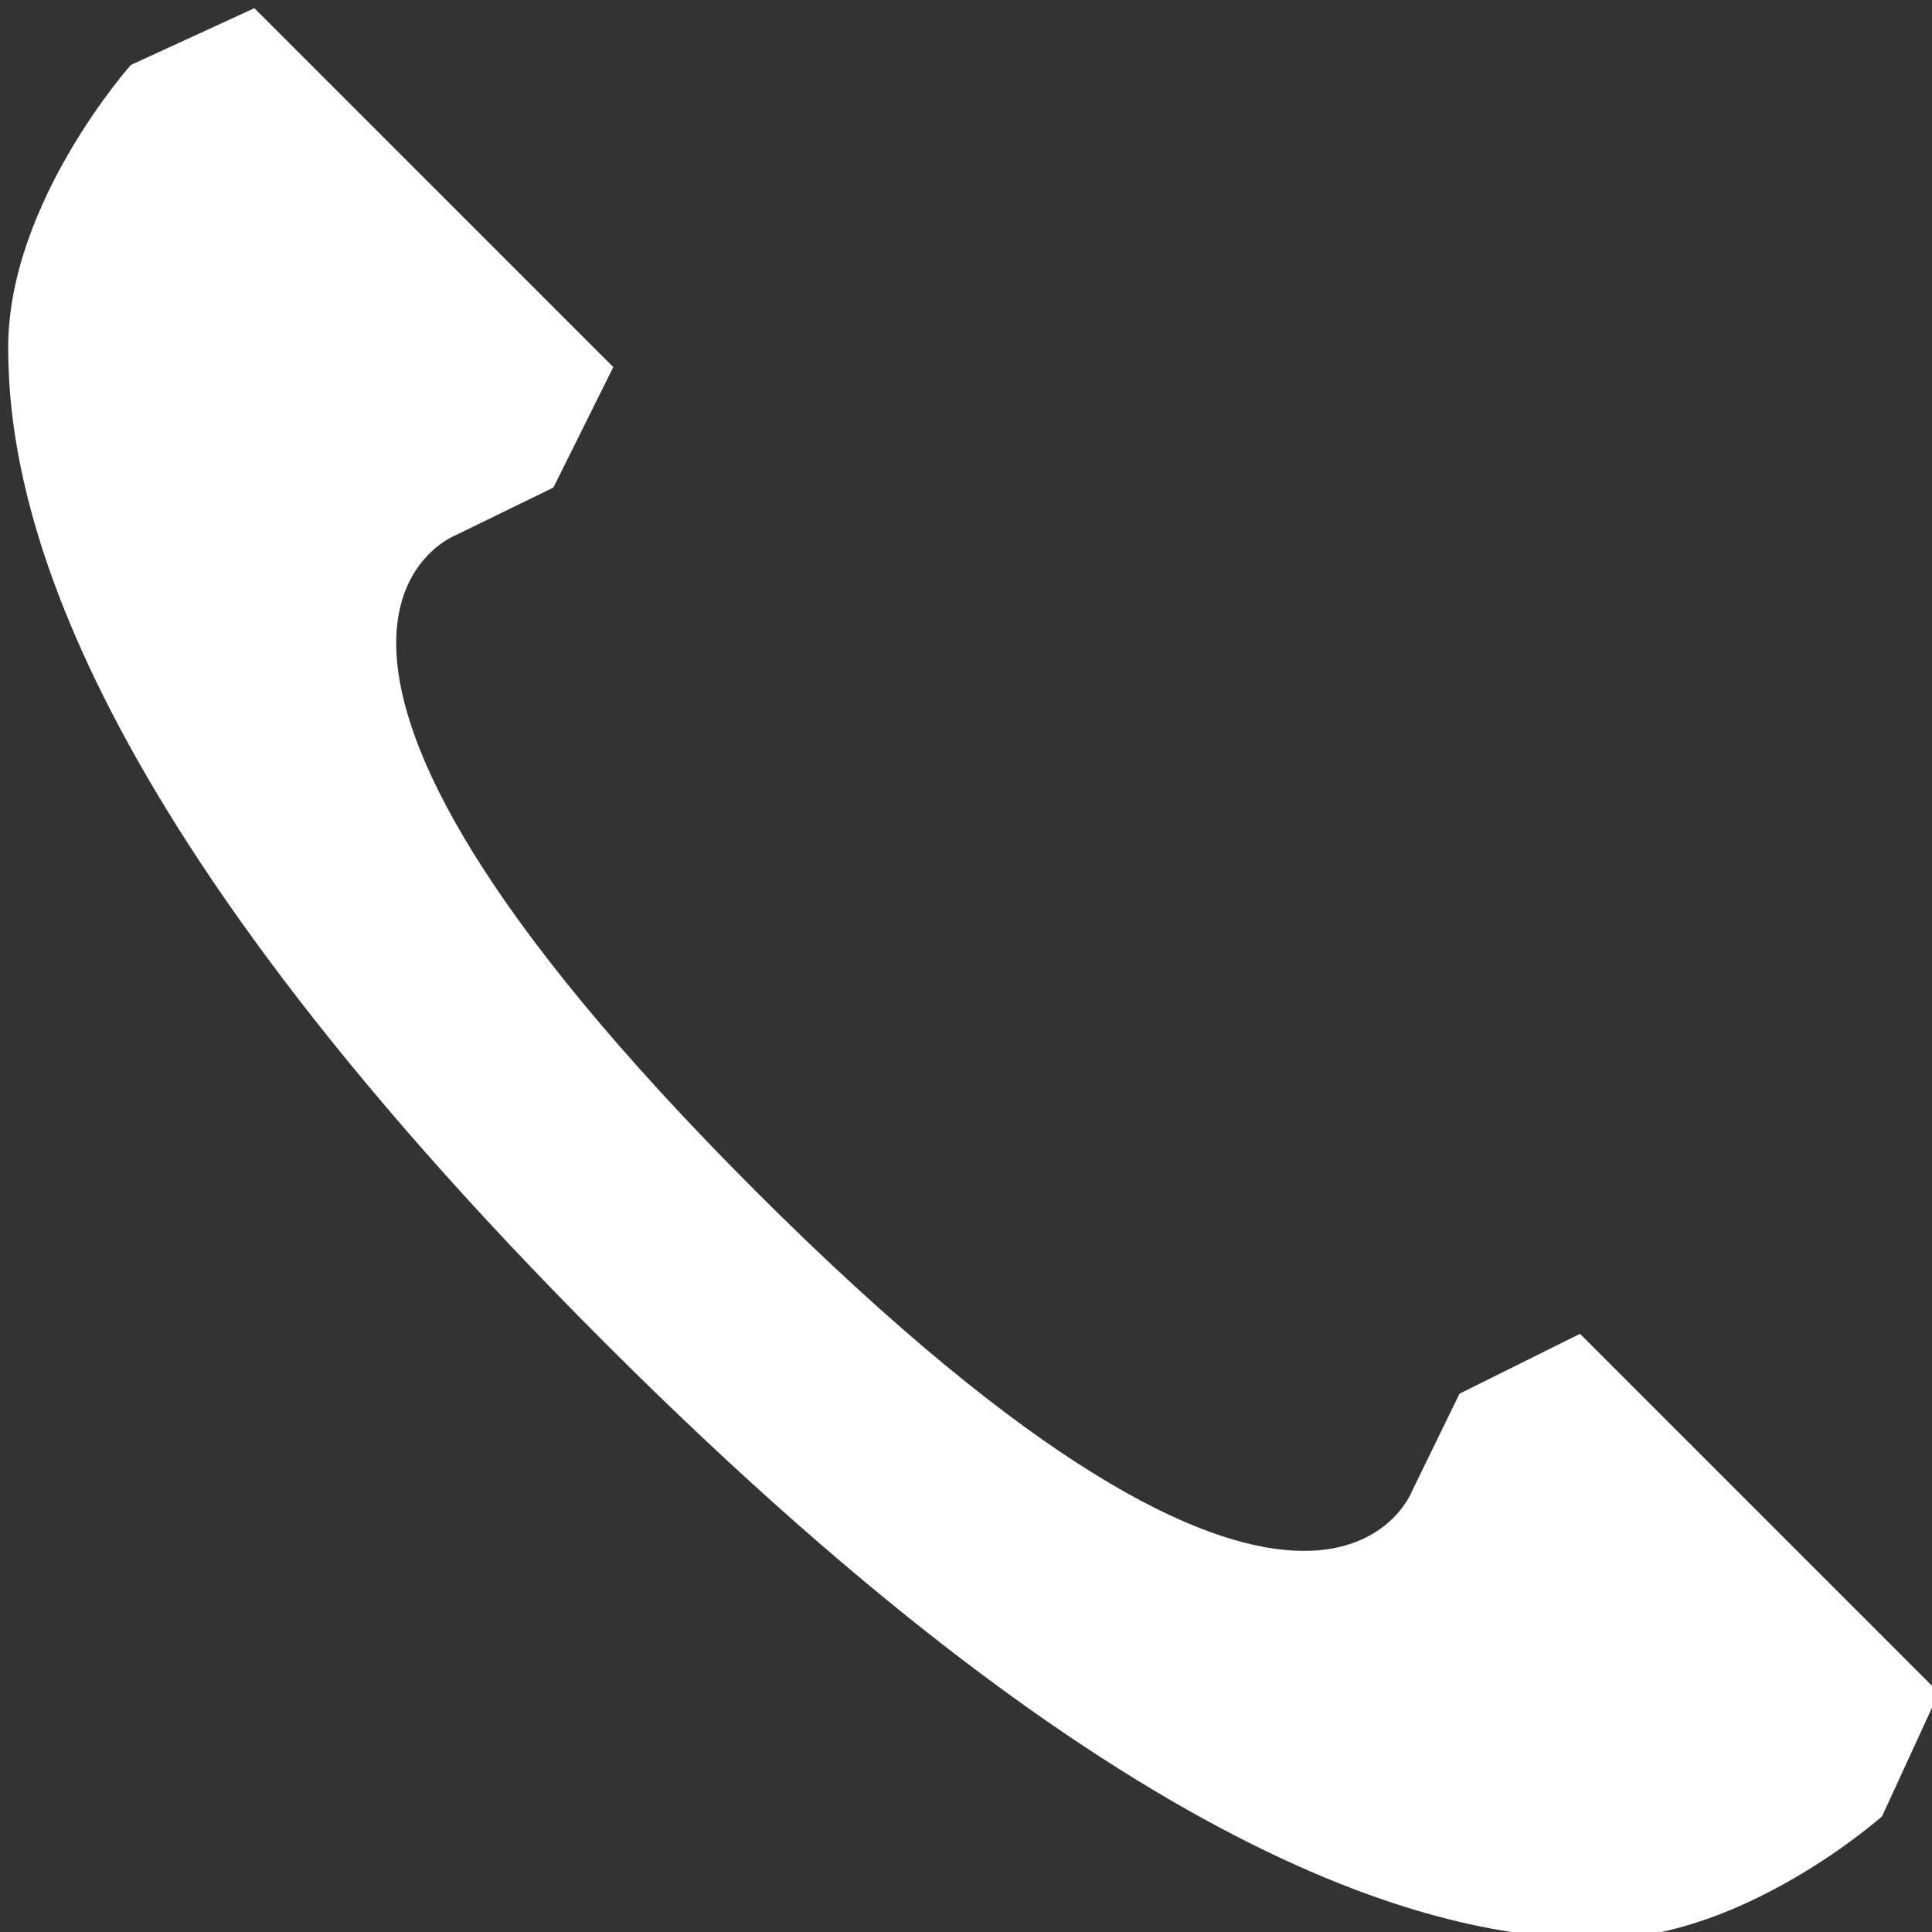 <?xml version="1.0" encoding="utf-8"?>
<!-- Generator: Adobe Illustrator 16.0.0, SVG Export Plug-In . SVG Version: 6.00 Build 0)  -->
<!DOCTYPE svg PUBLIC "-//W3C//DTD SVG 1.1//EN" "http://www.w3.org/Graphics/SVG/1.1/DTD/svg11.dtd">
<svg version="1.1" id="レイヤー_1" xmlns="http://www.w3.org/2000/svg" xmlns:xlink="http://www.w3.org/1999/xlink" x="0px"
	 y="0px" width="236px" height="236px" viewBox="0 0 236 236" enable-background="new 0 0 236 236" xml:space="preserve">
<rect x="0" y="0" width="236" height="236" fill="#333333" stroke="none"/>
<path fill="#FFFFFF" d="M236.843,206.769l-43.841-43.841l-14.716,7.316l-5.796,11.889c0,0-11.927,31.617-80.162-36.618
	S55.71,65.353,55.71,65.353l11.889-5.796l7.316-14.716L31.074,1L15.979,7.938C15.979,7.938,1,24.76,1,42.438
	s6.747,55.443,72.854,121.551s103.873,72.854,121.551,72.854s34.499-14.979,34.499-14.979L236.843,206.769z"/>
</svg>
